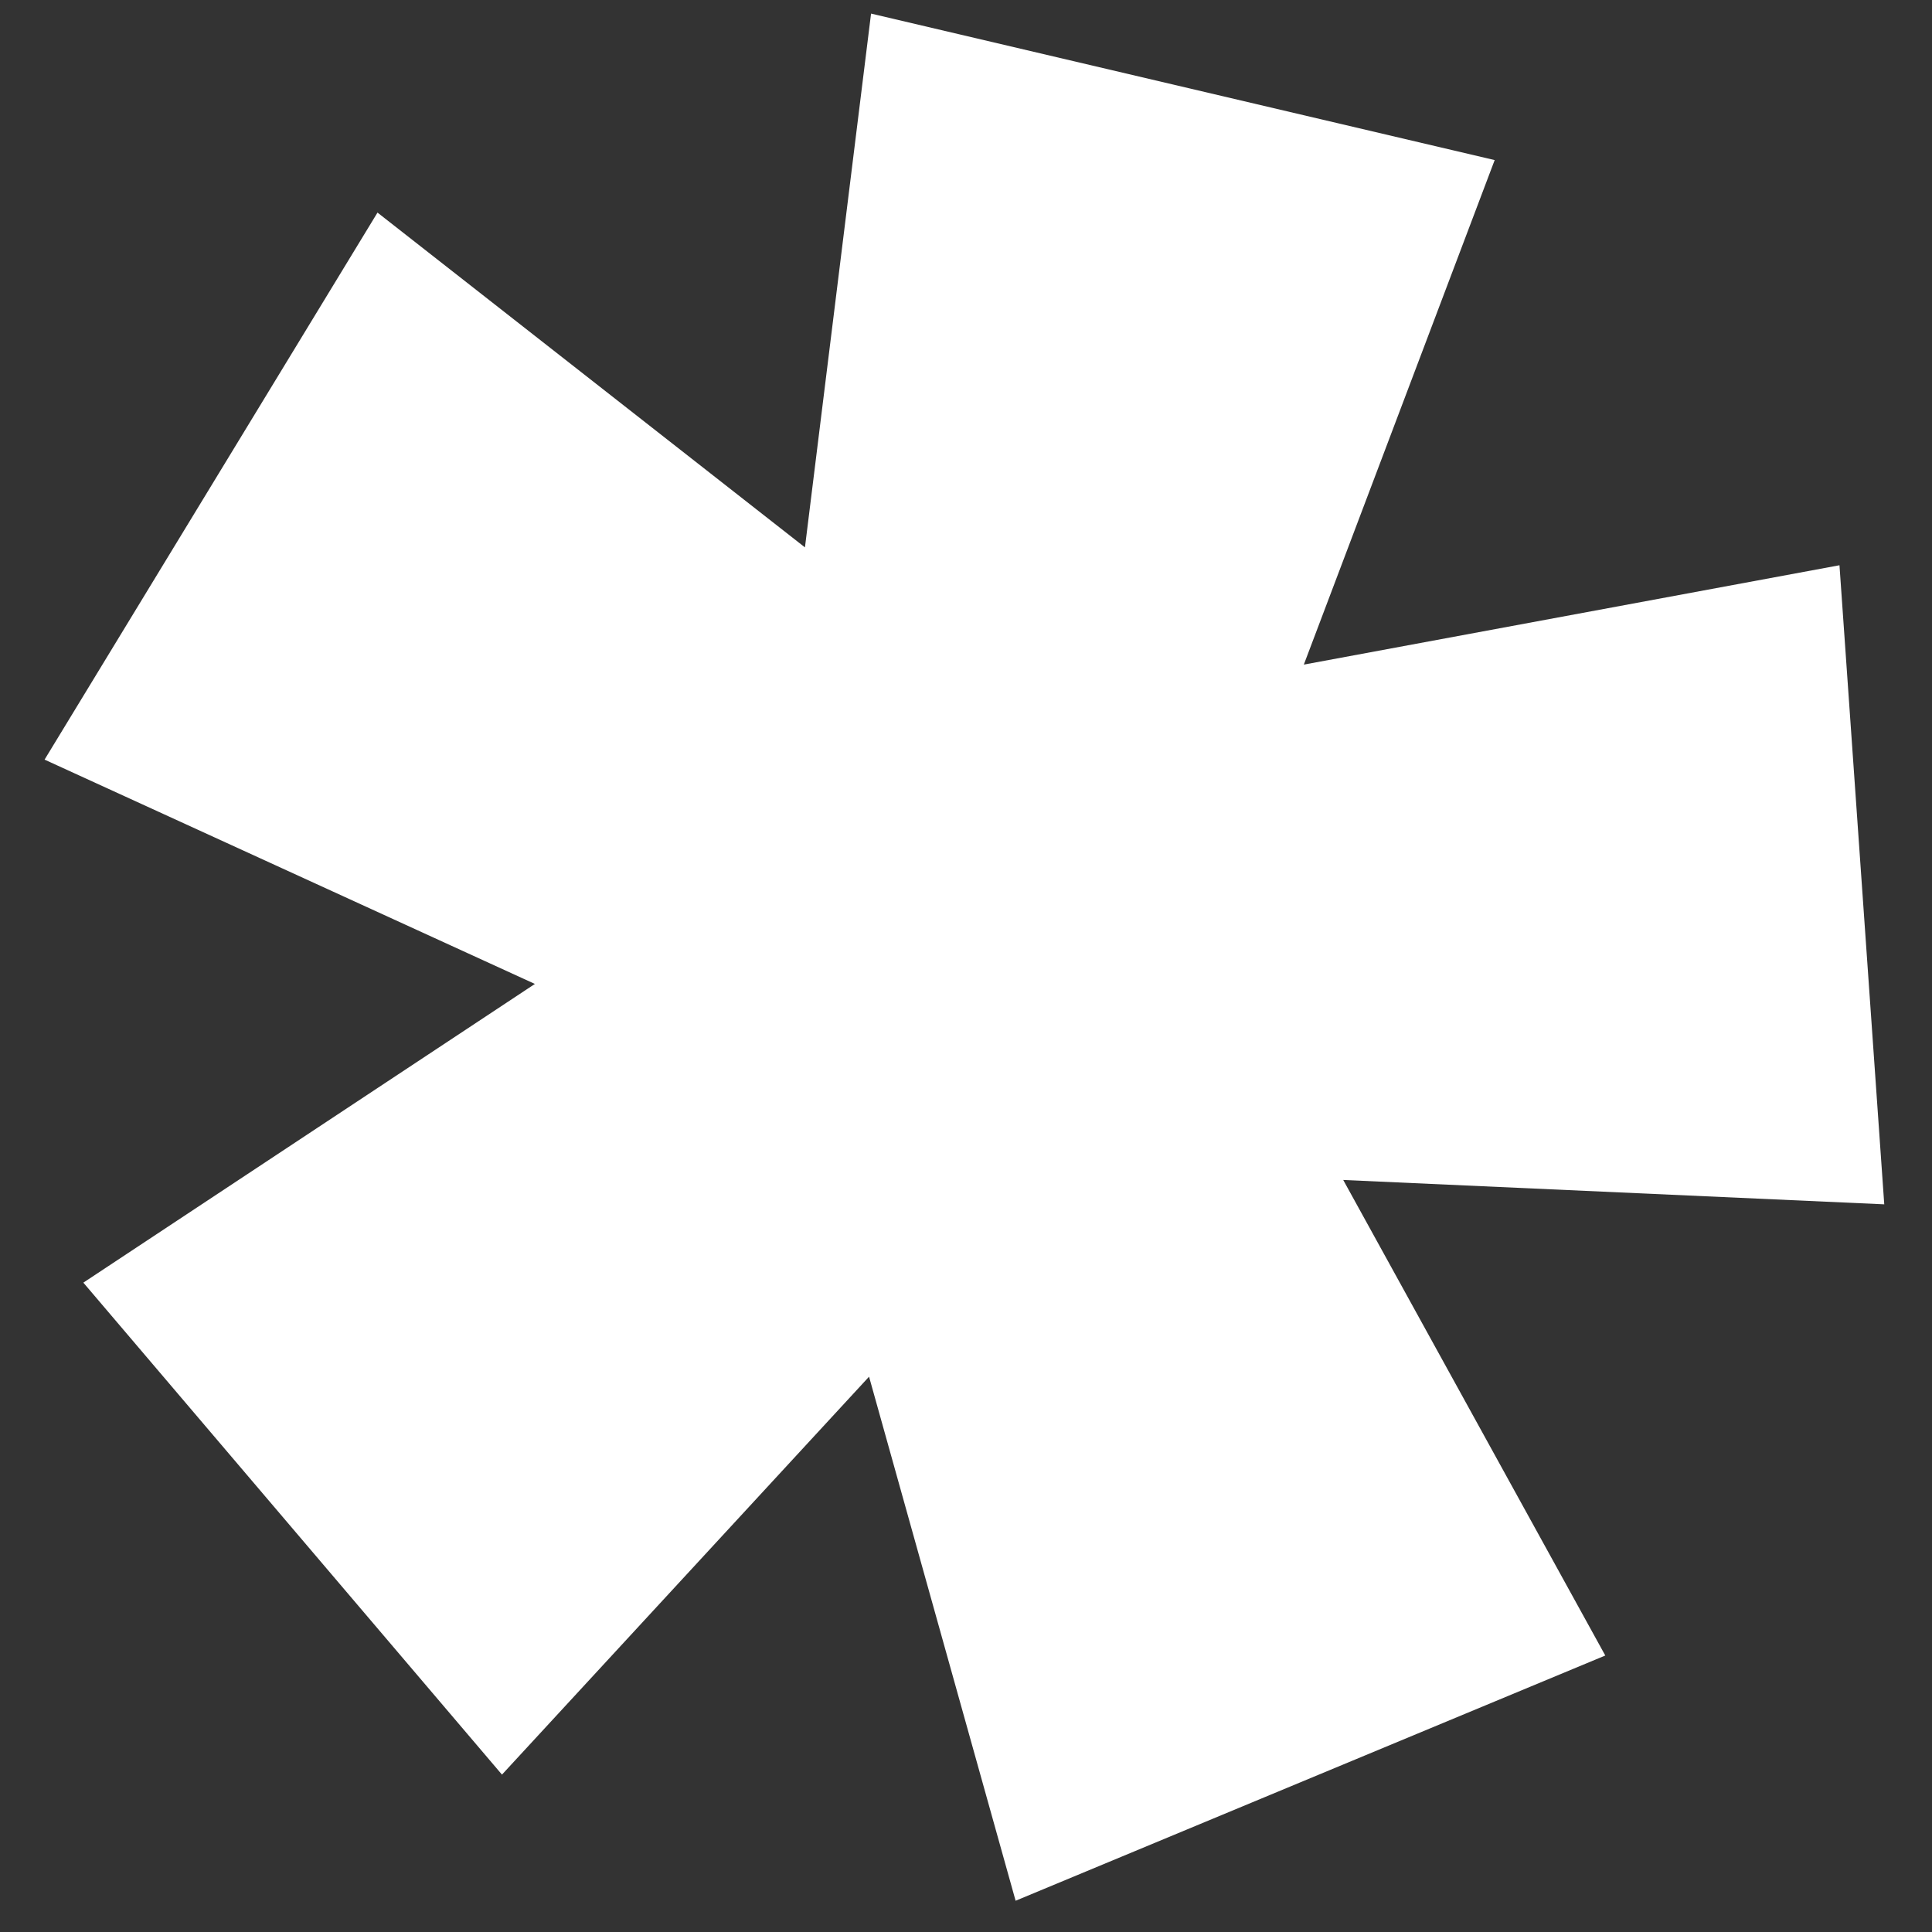 <svg xmlns="http://www.w3.org/2000/svg" width="28" height="28" viewBox="0 0 28 28" fill="none"><rect x="0" y="0" width="28" height="28" fill="#333333" stroke="none"/><path d="M26.659 8.192L27.308 17.454L19.467 17.101L23.265 23.993L14.719 27.547L12.595 19.952L7.275 25.719L1.208 18.589L7.752 14.26L0.646 11.009L5.471 3.081L11.666 7.933L12.624 0.197L21.662 2.32L18.896 9.632L26.659 8.192Z" fill="white"></path></svg>